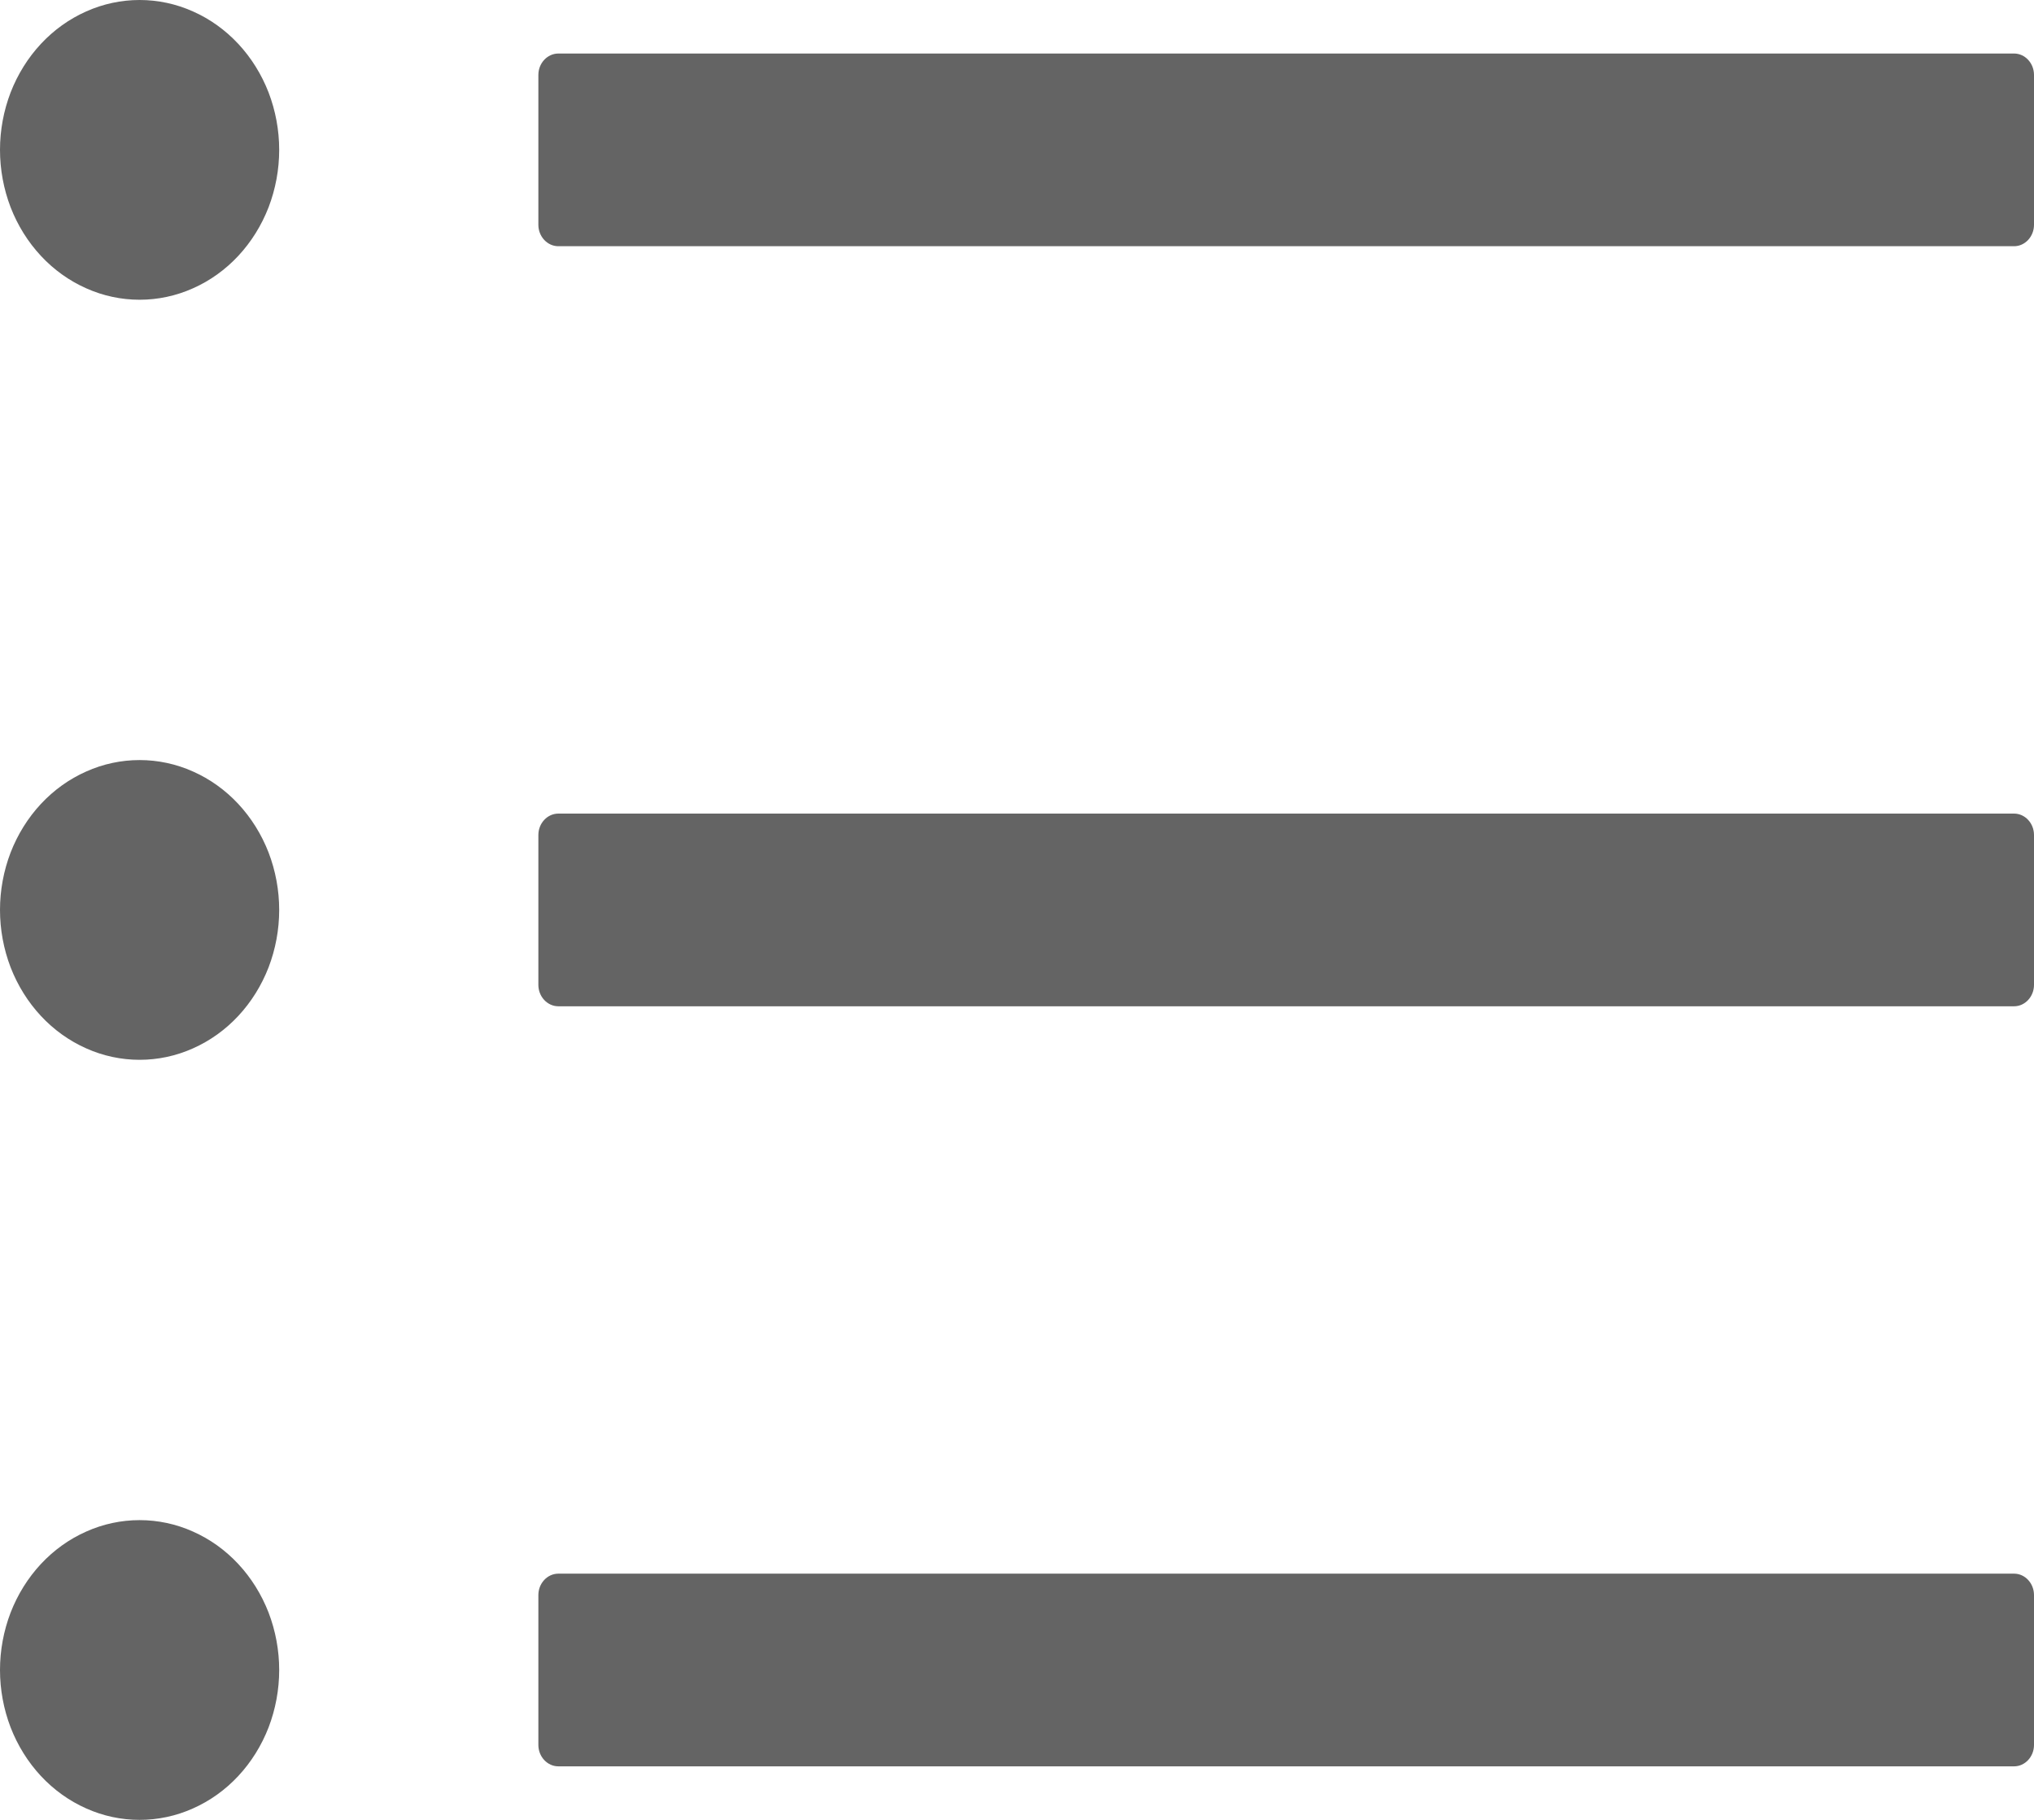 <svg width="19" height="17" viewBox="0 0 19 17" fill="none" xmlns="http://www.w3.org/2000/svg">
<path d="M18.814 0.5H5.216C5.113 0.5 5.029 0.59 5.029 0.7V2.1C5.029 2.21 5.113 2.3 5.216 2.3H18.814C18.916 2.3 19 2.21 19 2.1V0.7C19 0.59 18.916 0.5 18.814 0.5ZM18.814 7.6H5.216C5.113 7.6 5.029 7.69 5.029 7.8V9.2C5.029 9.31 5.113 9.4 5.216 9.4H18.814C18.916 9.4 19 9.31 19 9.2V7.8C19 7.69 18.916 7.6 18.814 7.6ZM18.814 14.7H5.216C5.113 14.7 5.029 14.79 5.029 14.9V16.3C5.029 16.41 5.113 16.5 5.216 16.5H18.814C18.916 16.5 19 16.41 19 16.3V14.9C19 14.79 18.916 14.7 18.814 14.7ZM0 1.4C-2.55158e-09 1.584 0.034 1.766 0.099 1.936C0.165 2.106 0.261 2.26 0.382 2.39C0.503 2.52 0.647 2.623 0.805 2.693C0.963 2.764 1.133 2.8 1.304 2.8C1.475 2.8 1.645 2.764 1.803 2.693C1.961 2.623 2.105 2.52 2.226 2.39C2.347 2.26 2.443 2.106 2.509 1.936C2.574 1.766 2.608 1.584 2.608 1.4C2.608 1.216 2.574 1.034 2.509 0.864C2.443 0.694 2.347 0.54 2.226 0.41C2.105 0.28 1.961 0.177 1.803 0.107C1.645 0.036 1.475 0 1.304 0C1.133 0 0.963 0.036 0.805 0.107C0.647 0.177 0.503 0.28 0.382 0.41C0.261 0.54 0.165 0.694 0.099 0.864C0.034 1.034 -2.55158e-09 1.216 0 1.4ZM0 8.5C-2.55158e-09 8.684 0.034 8.866 0.099 9.036C0.165 9.206 0.261 9.36 0.382 9.49C0.503 9.62 0.647 9.723 0.805 9.793C0.963 9.864 1.133 9.9 1.304 9.9C1.475 9.9 1.645 9.864 1.803 9.793C1.961 9.723 2.105 9.62 2.226 9.49C2.347 9.36 2.443 9.206 2.509 9.036C2.574 8.866 2.608 8.684 2.608 8.5C2.608 8.316 2.574 8.134 2.509 7.964C2.443 7.794 2.347 7.64 2.226 7.51C2.105 7.38 1.961 7.277 1.803 7.207C1.645 7.136 1.475 7.1 1.304 7.1C1.133 7.1 0.963 7.136 0.805 7.207C0.647 7.277 0.503 7.38 0.382 7.51C0.261 7.64 0.165 7.794 0.099 7.964C0.034 8.134 -2.55158e-09 8.316 0 8.5ZM0 15.6C-2.55158e-09 15.784 0.034 15.966 0.099 16.136C0.165 16.306 0.261 16.46 0.382 16.59C0.503 16.72 0.647 16.823 0.805 16.893C0.963 16.964 1.133 17 1.304 17C1.475 17 1.645 16.964 1.803 16.893C1.961 16.823 2.105 16.72 2.226 16.59C2.347 16.46 2.443 16.306 2.509 16.136C2.574 15.966 2.608 15.784 2.608 15.6C2.608 15.416 2.574 15.234 2.509 15.064C2.443 14.894 2.347 14.74 2.226 14.61C2.105 14.48 1.961 14.377 1.803 14.307C1.645 14.236 1.475 14.2 1.304 14.2C1.133 14.2 0.963 14.236 0.805 14.307C0.647 14.377 0.503 14.48 0.382 14.61C0.261 14.74 0.165 14.894 0.099 15.064C0.034 15.234 -2.55158e-09 15.416 0 15.6Z" fill="#646464"/>
</svg>
